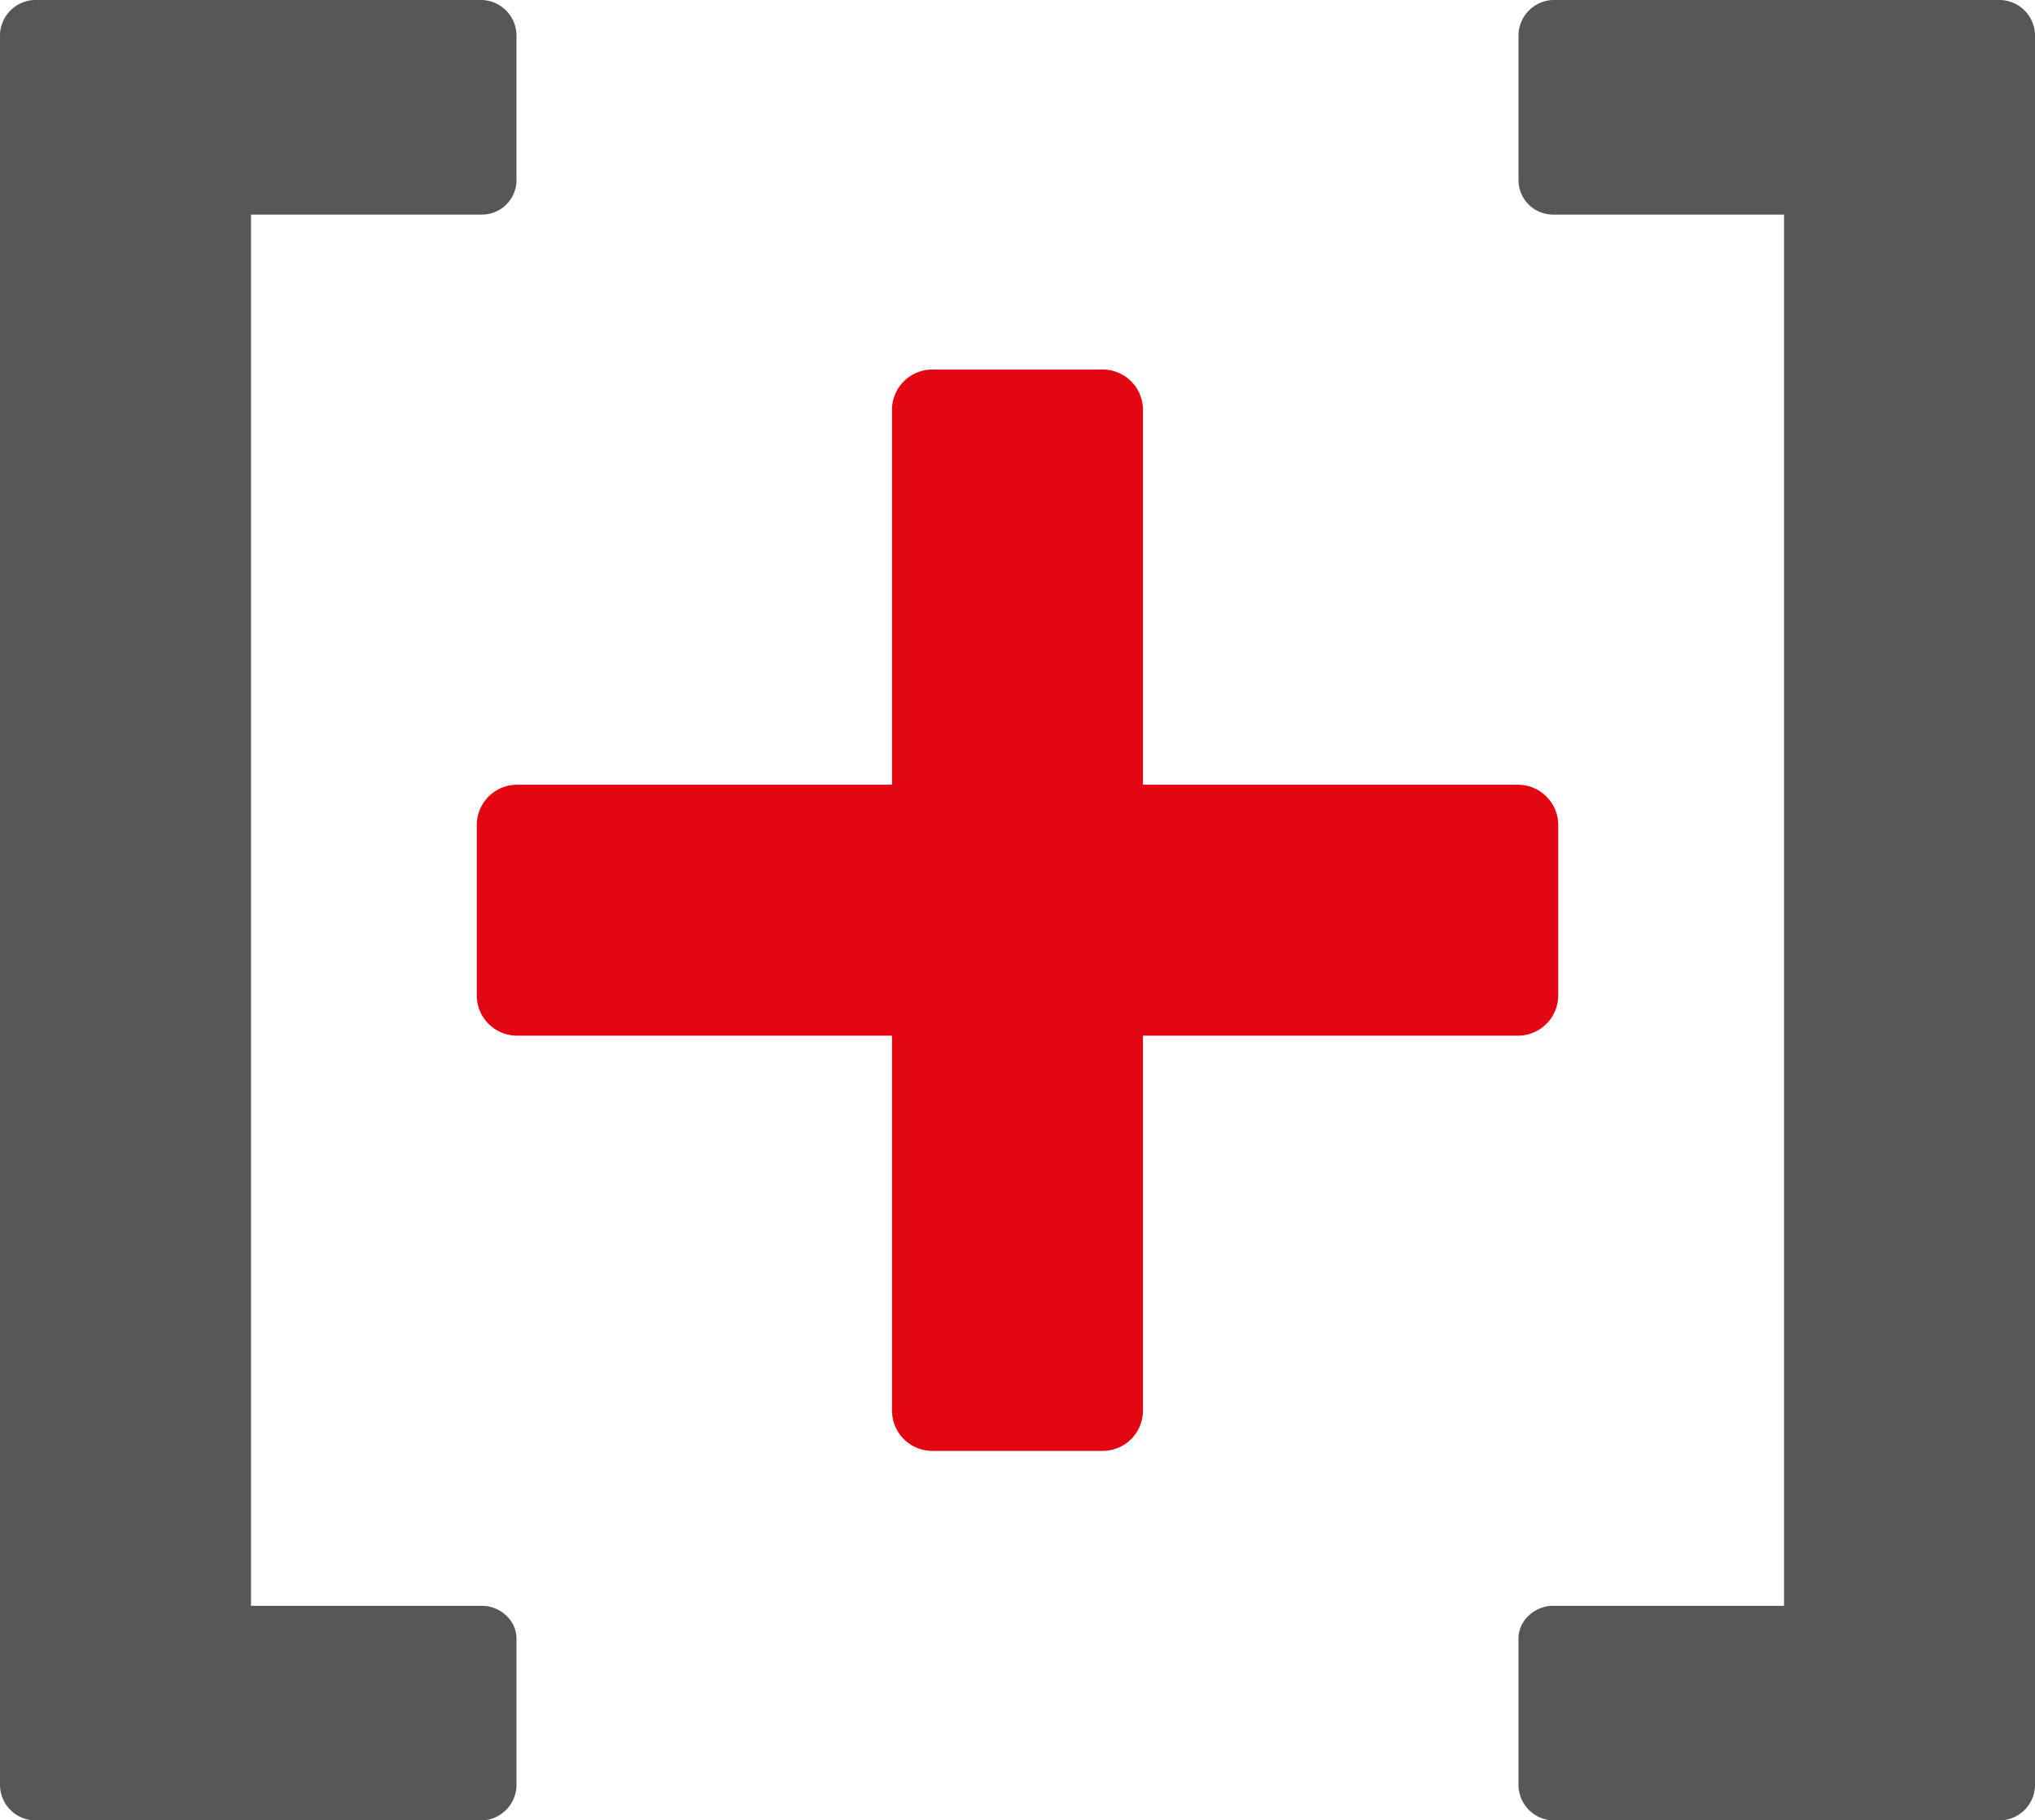 <svg xmlns="http://www.w3.org/2000/svg" xmlns:xlink="http://www.w3.org/1999/xlink" width="500" height="447.3" viewBox="0 0 500 447.3"><defs><clipPath id="clip-path"><rect id="Rectangle_1" data-name="Rectangle 1" width="500" height="447.302" fill="none"></rect></clipPath><clipPath id="clip-Elementa-First-Aid-Icon"><rect width="500" height="447.3"></rect></clipPath></defs><g id="Elementa-First-Aid-Icon" clip-path="url(#clip-Elementa-First-Aid-Icon)"><g id="Group_2" data-name="Group 2"><g id="Group_1" data-name="Group 1" clip-path="url(#clip-path)"><path id="Path_1" data-name="Path 1" d="M118.419,394.571c4.467,0,8.483,3.579,8.483,8.044v36.2a8.783,8.783,0,0,1-8.483,8.489H8.487A8.784,8.784,0,0,1,0,438.814V8.489A8.783,8.783,0,0,1,8.487,0H118.419A8.782,8.782,0,0,1,126.9,8.489V44.237a8.479,8.479,0,0,1-8.483,8.491H61.669V394.571Z" fill="#575756"></path><path id="Path_2" data-name="Path 2" d="M273.307,394.571V52.728h-56.75a8.482,8.482,0,0,1-8.492-8.491V8.489A8.785,8.785,0,0,1,216.556,0H326.481a8.786,8.786,0,0,1,8.489,8.489V438.814a8.787,8.787,0,0,1-8.489,8.489H216.556a8.786,8.786,0,0,1-8.492-8.489v-36.2c0-4.465,4.018-8.044,8.492-8.044Z" transform="translate(165.03)" fill="#575756"></path><path id="Path_3" data-name="Path 3" d="M122.223,60.537v245.91a9.9,9.9,0,0,0,9.9,9.9h41.86a9.9,9.9,0,0,0,9.9-9.9V60.537a9.9,9.9,0,0,0-9.9-9.9h-41.86a9.9,9.9,0,0,0-9.9,9.9" transform="translate(96.943 40.161)" fill="#e30613"></path><path id="Path_4" data-name="Path 4" d="M321.139,107.529H75.23a9.9,9.9,0,0,0-9.9,9.9v41.86a9.9,9.9,0,0,0,9.9,9.9h245.91a9.9,9.9,0,0,0,9.9-9.9v-41.86a9.9,9.9,0,0,0-9.9-9.9" transform="translate(51.815 85.289)" fill="#e30613"></path></g></g></g></svg>